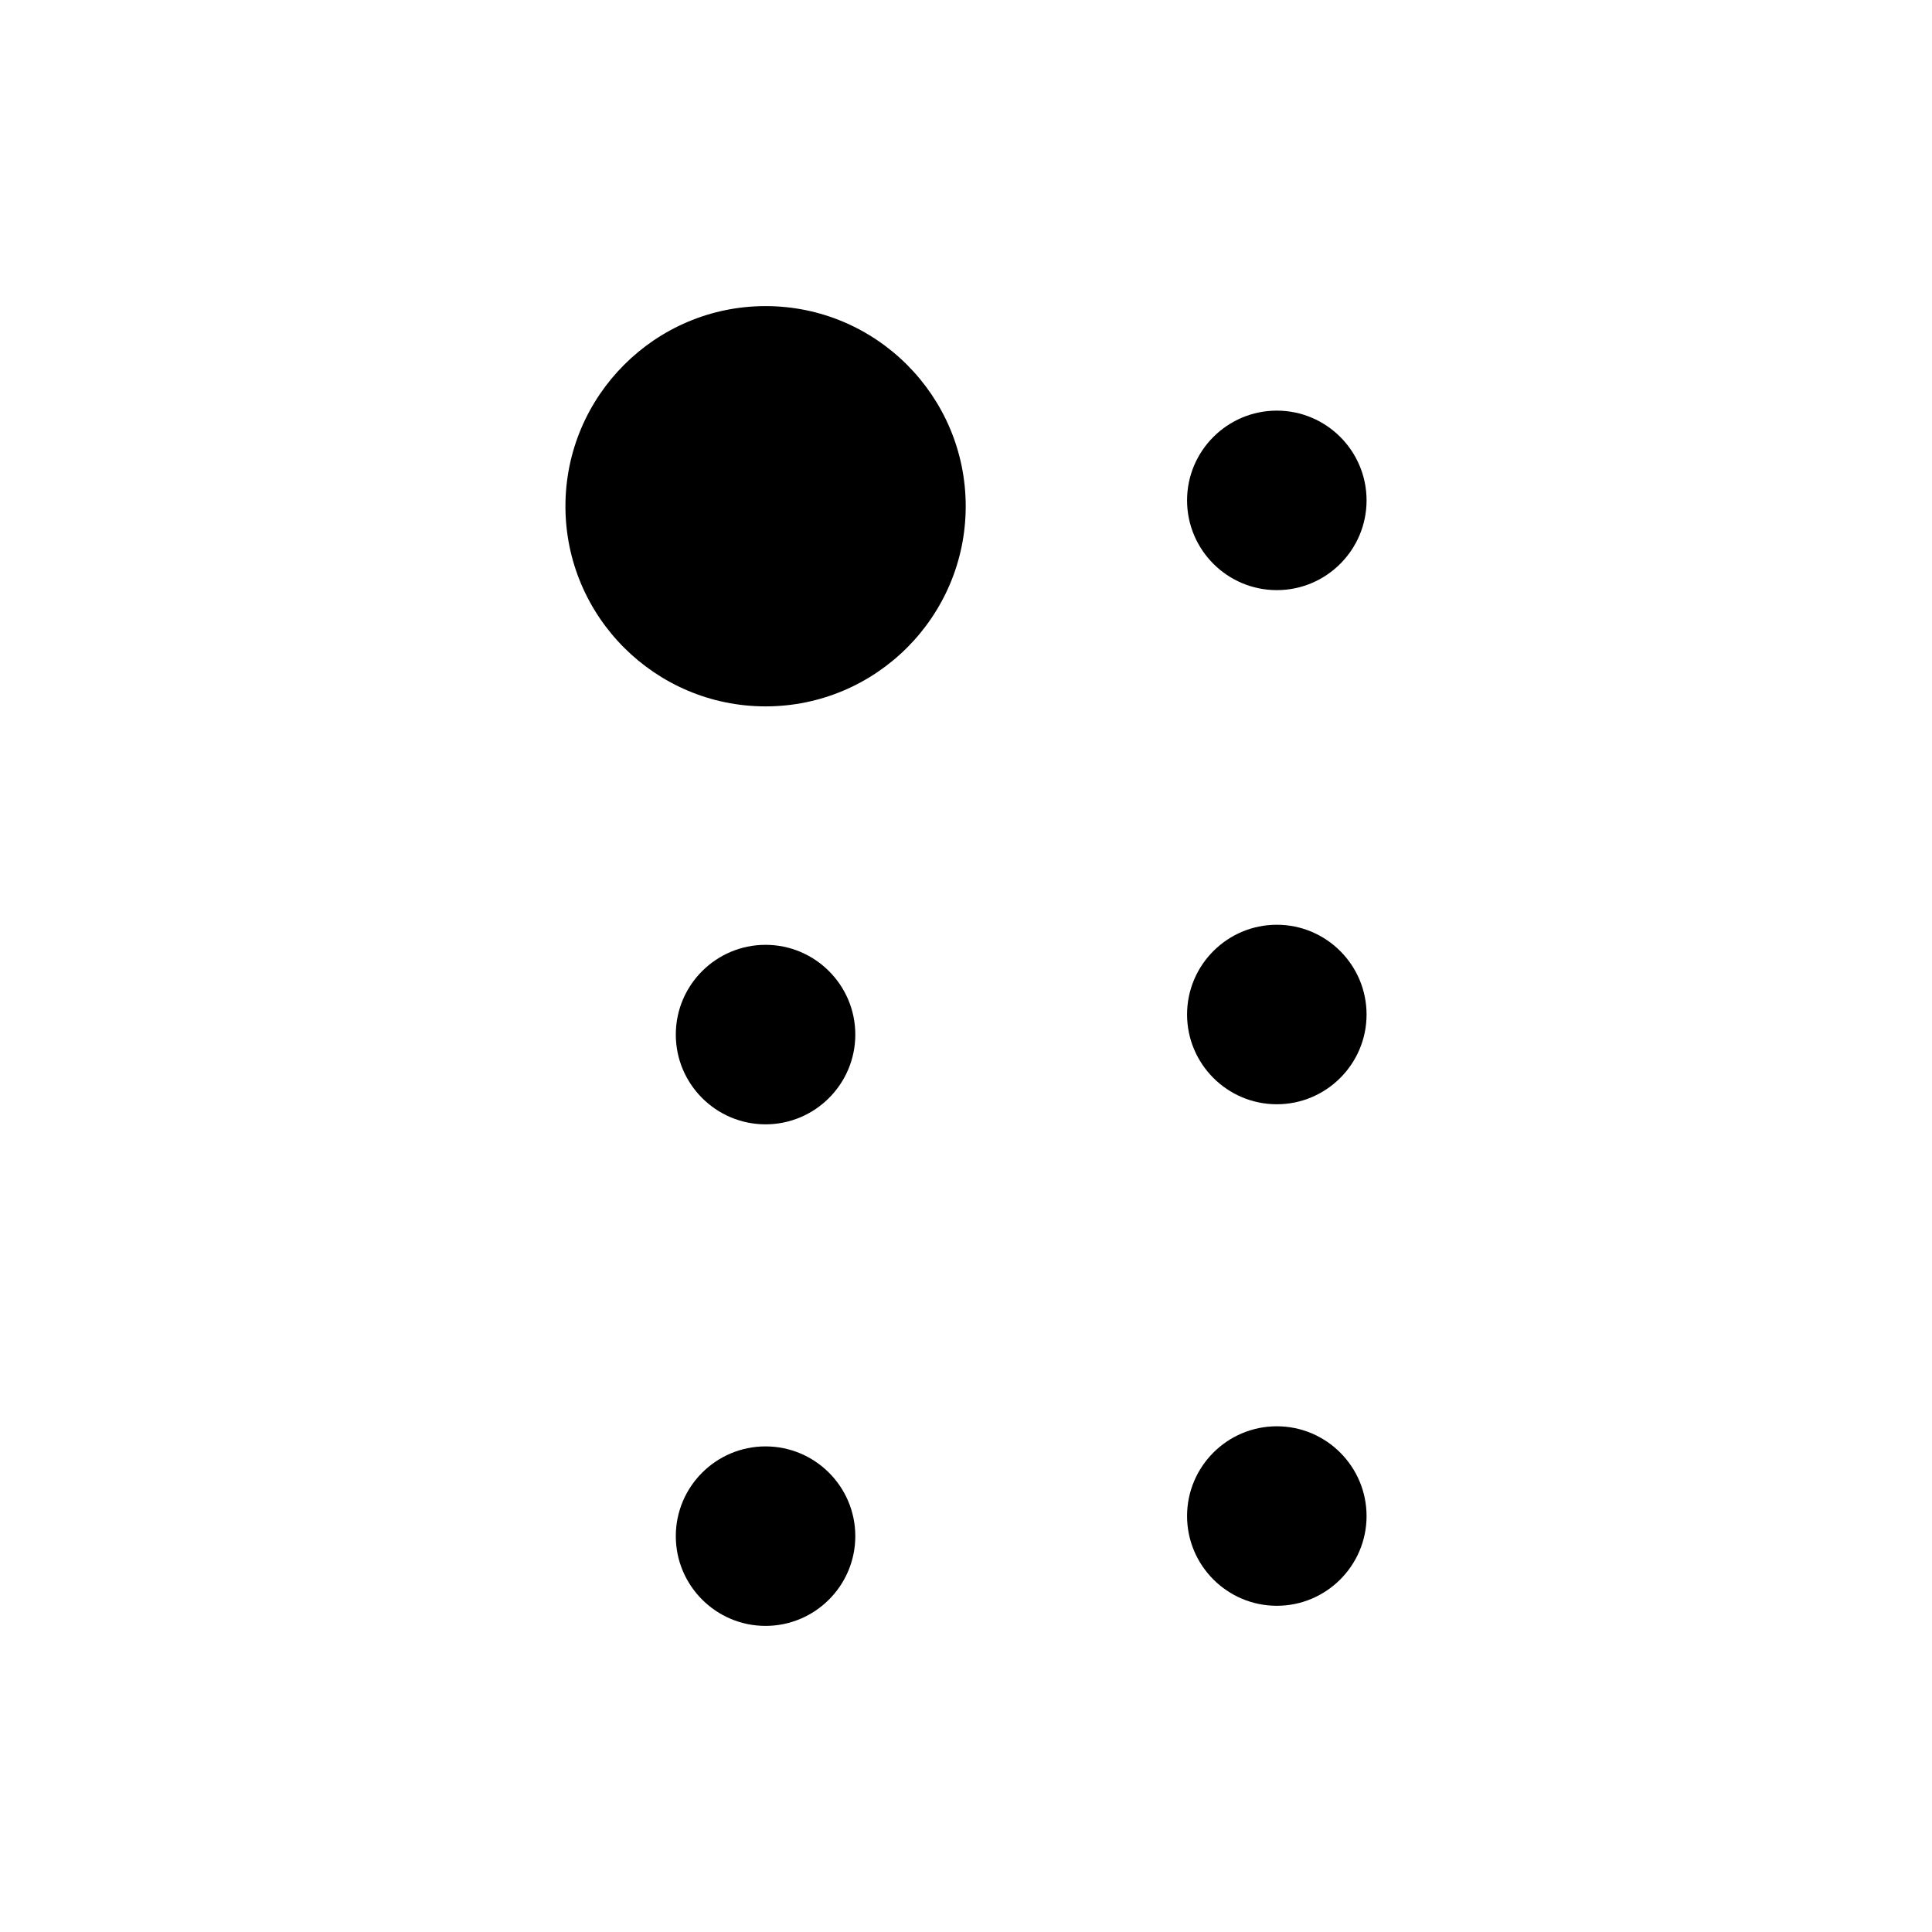 <?xml version="1.0" encoding="UTF-8"?>
<!-- Uploaded to: ICON Repo, www.iconrepo.com, Generator: ICON Repo Mixer Tools -->
<svg fill="#000000" width="800px" height="800px" version="1.1" viewBox="144 144 512 512" xmlns="http://www.w3.org/2000/svg">
 <g>
  <path d="m346.89 225.12c-29.25 0-53.043 23.797-53.043 53.043 0 29.246 23.797 53.035 53.043 53.035 29.246 0 53.035-23.797 53.035-53.035 0-29.254-23.789-53.043-53.035-53.043z"/>
  <path d="m482.37 300.39c13.121 0 23.785-10.672 23.785-23.789 0-13.113-10.664-23.781-23.785-23.781-13.113 0-23.785 10.664-23.785 23.781 0 13.117 10.672 23.789 23.785 23.789z"/>
  <path d="m482.37 389.07c-13.113 0-23.785 10.664-23.785 23.781 0 13.121 10.672 23.789 23.785 23.789 13.121 0 23.785-10.672 23.785-23.789-0.008-13.117-10.672-23.781-23.785-23.781z"/>
  <path d="m346.88 394.39c-13.113 0-23.785 10.664-23.785 23.781 0 13.121 10.672 23.789 23.785 23.789 13.113 0 23.785-10.672 23.785-23.789 0-13.113-10.672-23.781-23.785-23.781z"/>
  <path d="m482.37 521.98c-13.113 0-23.785 10.664-23.785 23.781 0 13.121 10.672 23.789 23.785 23.789 13.121 0 23.785-10.672 23.785-23.789-0.008-13.109-10.672-23.781-23.785-23.781z"/>
  <path d="m346.88 527.31c-13.113 0-23.785 10.664-23.785 23.781 0 13.121 10.672 23.789 23.785 23.789 13.113 0 23.785-10.672 23.785-23.789s-10.672-23.781-23.785-23.781z"/>
 </g>
</svg>